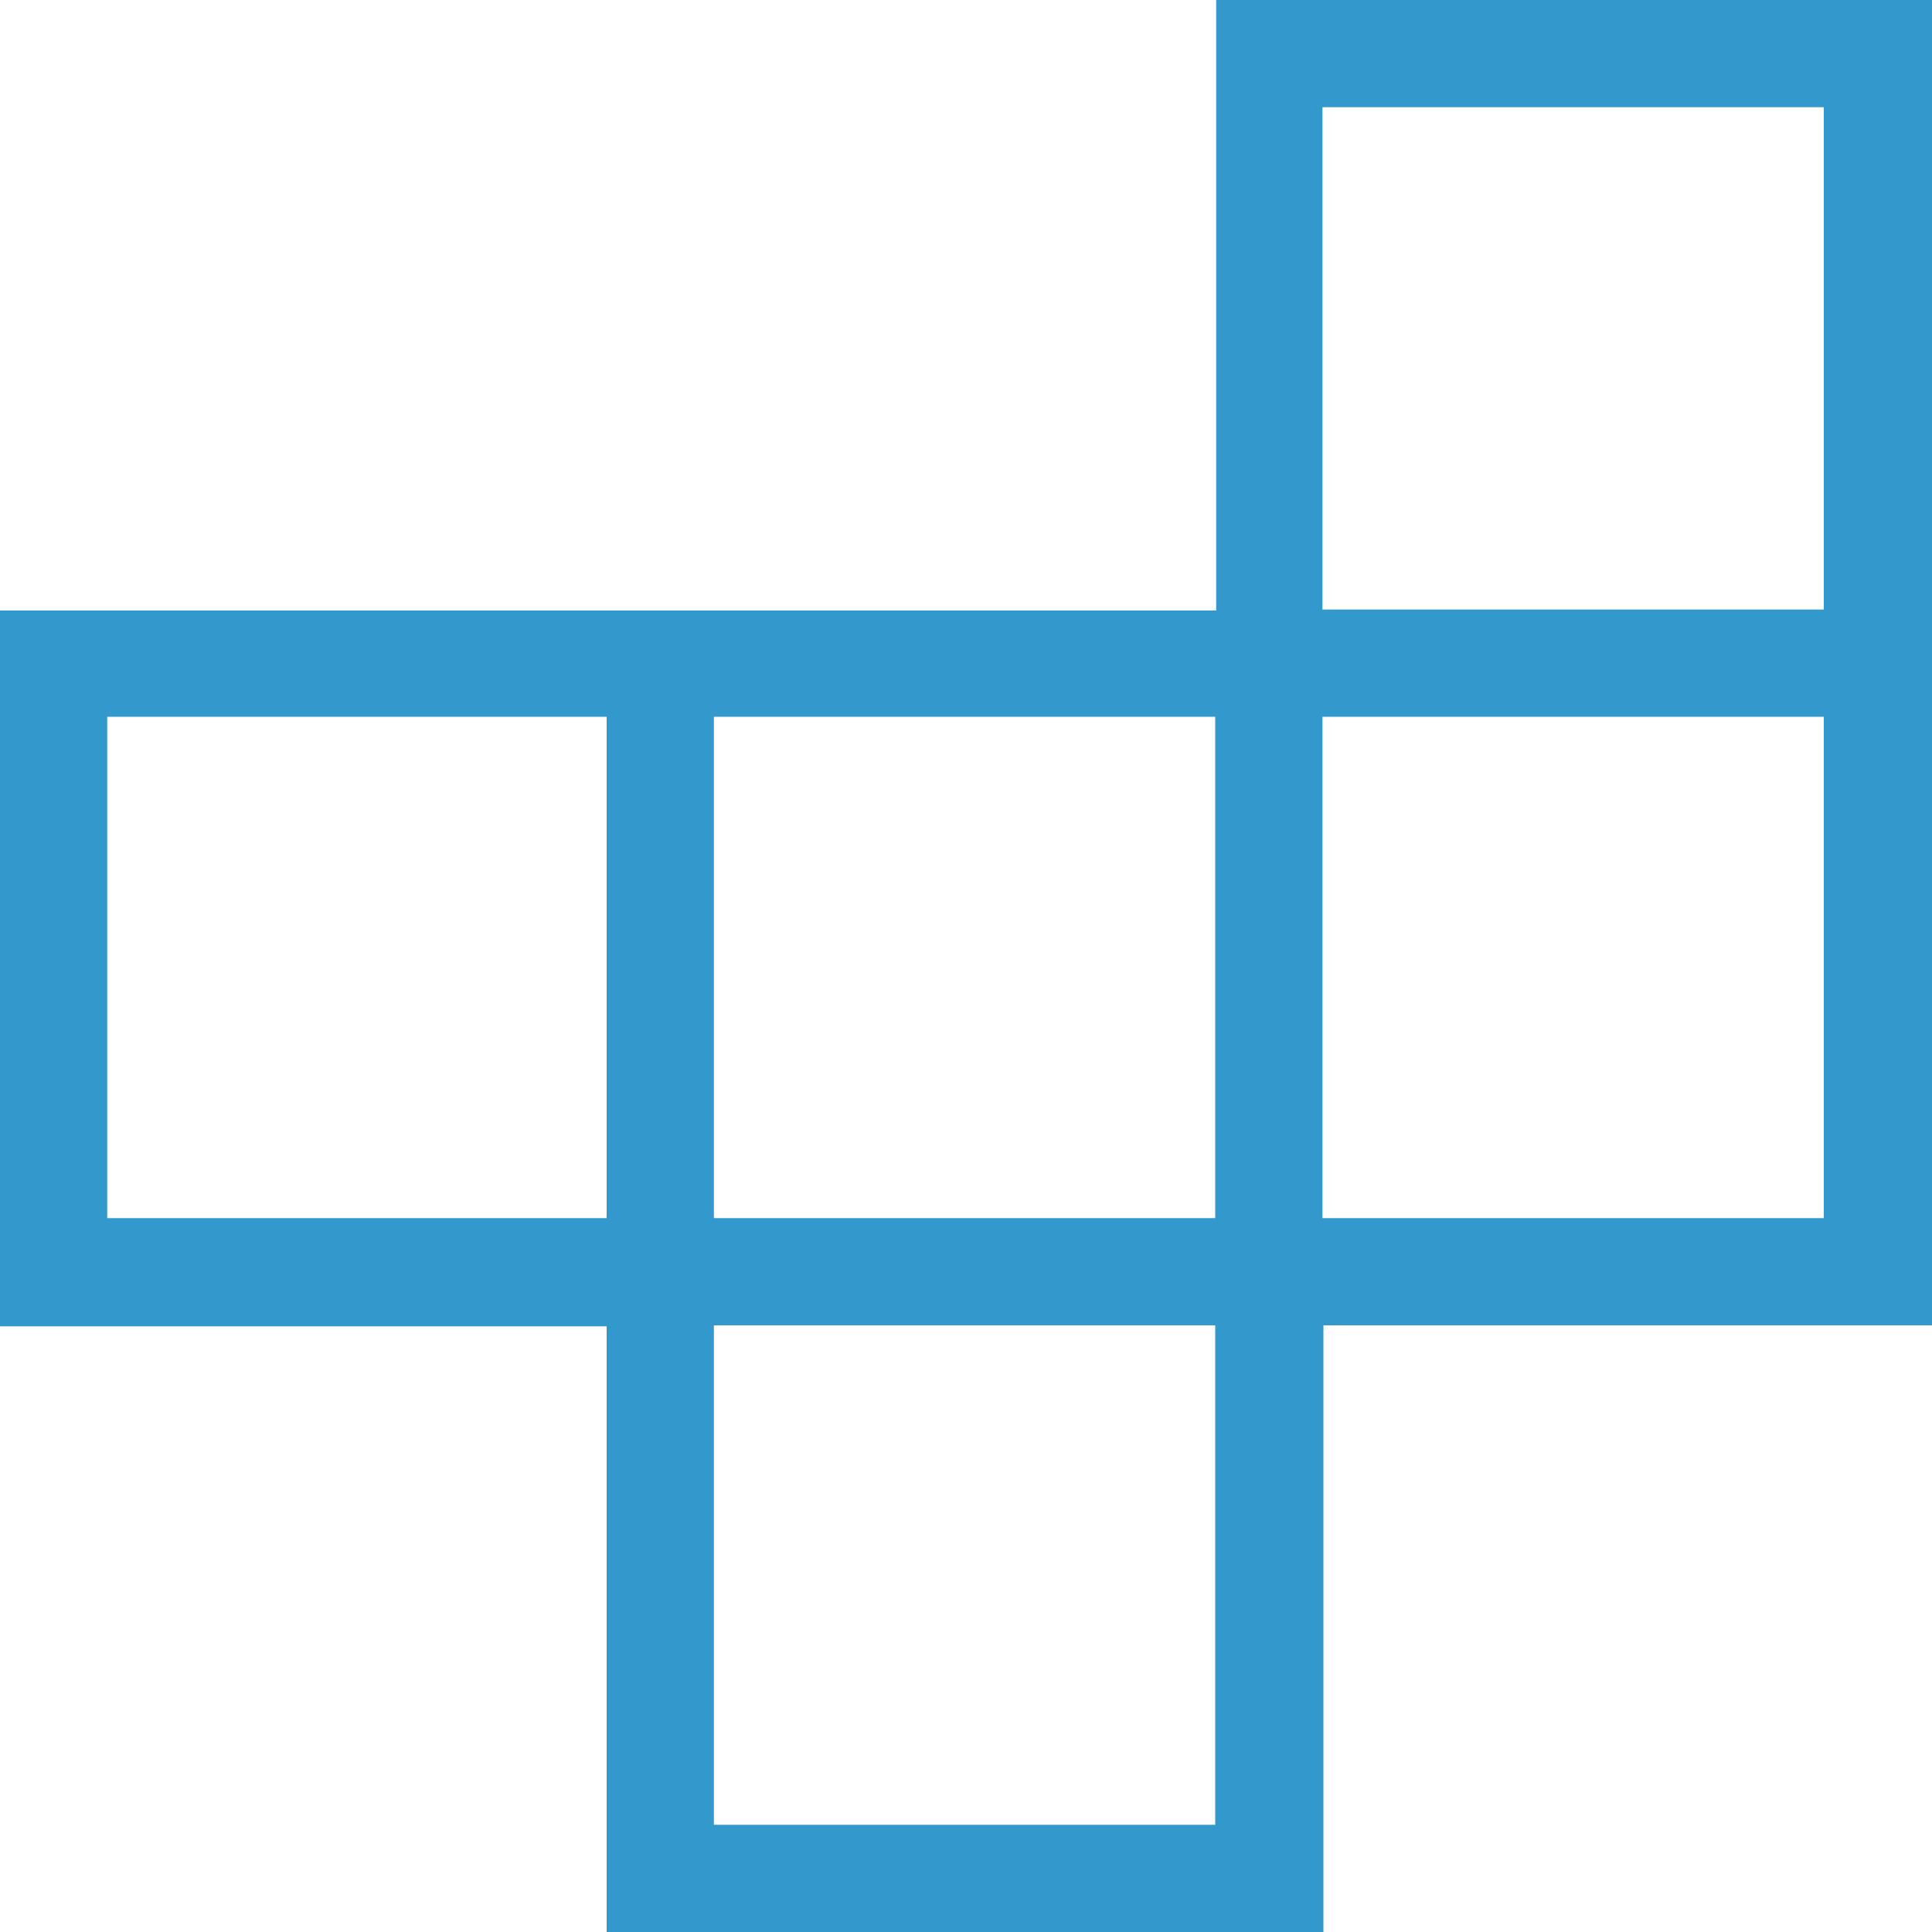 <?xml version="1.0" encoding="UTF-8"?>
<svg id="Layer_1" data-name="Layer 1" xmlns="http://www.w3.org/2000/svg" viewBox="0 0 20 20">
  <defs>
    <style>
      .cls-1 {
        fill: #3398cc;
      }
    </style>
  </defs>
  <path class="cls-1" d="m7.39,18.89h5.19v-5.17h-5.19v5.17ZM1.11,12.61h5.17v-5.19H1.11s0,5.19,0,5.19Zm6.28,0h5.19v-5.19h-5.19s0,5.19,0,5.19Zm6.3,0h5.19v-5.19h-5.19s0,5.19,0,5.19Zm0-6.3h5.19V1.11h-5.19s0,5.19,0,5.19Zm-7.41,13.7v-6.28H0v-7.41h12.59V0h7.41v13.72h-6.3v6.28h-7.41Z"/>
</svg>